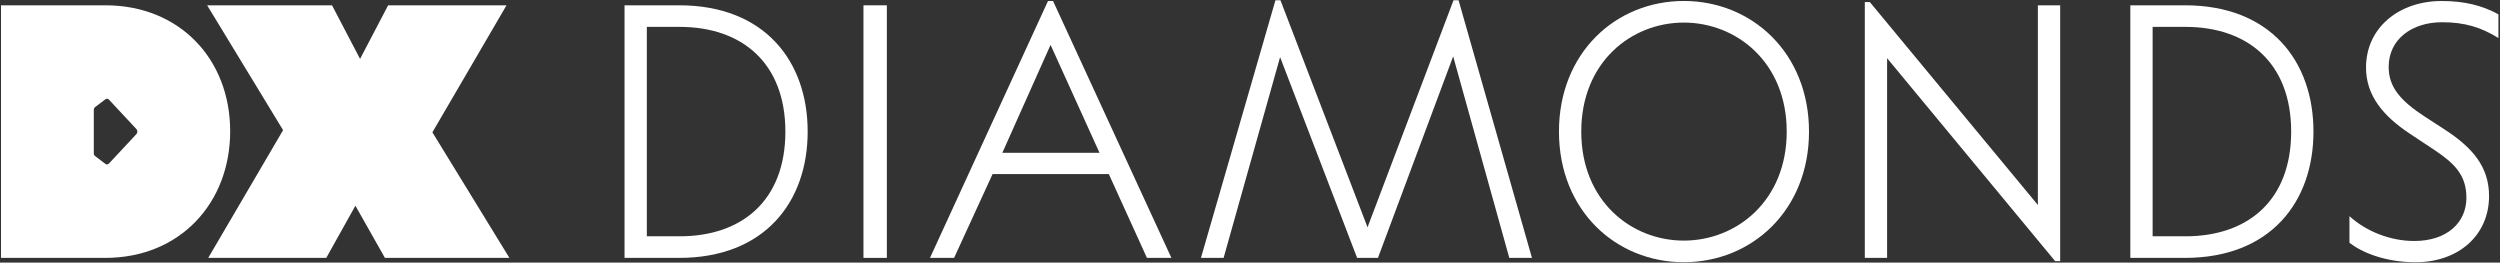 <svg width="971" height="102" viewBox="0 0 971 102" fill="none" xmlns="http://www.w3.org/2000/svg">
<rect x="0" y="0" width="971" height="102" fill="#333333" stroke="none"/>
<path d="M196.73 2.06H150.75L139.85 22.88L128.96 2.06H80.46L109.95 50.55L80.88 100.16H126.72L138.04 79.9L149.5 100.16H197.85L167.94 51.39L196.73 2.06Z" fill="white"/>
<path d="M263.81 2.06H242.57V100.16H263.81C296.93 100.16 313.7 78.5 313.7 51.11C313.7 23.72 296.93 2.06 263.81 2.06ZM263.95 91.77H251.23V10.44H263.95C288.13 10.44 305.04 24.41 305.04 51.11C305.04 77.81 288.27 91.78 263.95 91.78V91.77Z" fill="white"/>
<path d="M344.45 2.06H335.37V100.16H344.45V2.06Z" fill="white"/>
<path d="M407.05 0.38L361.21 100.16H370.57L385.52 67.6H430.66L445.47 100.16H454.97L409 0.38H407.04H407.05ZM389.31 59.35L408.04 17.43L427.05 59.35H389.32H389.31Z" fill="white"/>
<path d="M564.55 0.1L531.15 88.28L497.33 0.1H495.38L466.45 100.16H475.25L497.19 22.18L527.1 100.16H535.2L564.41 21.9L586.21 100.16H595.01L566.51 0.1H564.55Z" fill="white"/>
<path d="M653.99 0.38C627.58 0.38 605.5 20.5 605.5 51.11C605.5 81.72 627.58 101.84 653.99 101.84C680.4 101.84 702.62 81.72 702.62 51.11C702.62 20.5 680.4 0.38 653.99 0.38ZM653.99 93.45C633.59 93.45 614.16 78.08 614.16 51.11C614.16 24.14 633.59 8.77 653.99 8.77C674.39 8.77 693.96 24.14 693.96 51.11C693.96 78.08 674.4 93.45 653.99 93.45Z" fill="white"/>
<path d="M791.51 79.62L726.24 0.8H724.29V100.16H732.95V22.6L798.21 101.42H800.17V2.06H791.51V79.62Z" fill="white"/>
<path d="M848.66 2.06H827.42V100.16H848.66C881.78 100.16 898.55 78.5 898.55 51.11C898.55 23.72 881.78 2.06 848.66 2.06ZM848.8 91.77H836.08V10.44H848.8C872.98 10.44 889.89 24.41 889.89 51.11C889.89 77.81 873.12 91.78 848.8 91.78V91.77Z" fill="white"/>
<path d="M948.45 8.63C957.25 8.63 963.68 10.59 970.39 14.78V5.56C963.96 2.07 957.11 0.39 948.31 0.39C931.82 0.39 918.96 10.73 918.96 26.24C918.96 37.14 925.67 45.11 936.01 51.95L945.51 58.24C953.2 63.41 957.95 67.88 957.95 76.83C957.95 86.47 950.4 93.6 937.69 93.6C928.33 93.6 918.96 89.83 912.53 83.96V94.3C917 97.79 925.95 101.85 938.24 101.85C954.73 101.85 966.75 91.51 966.75 76.14C966.75 64.68 960.18 57.27 949.7 50.43L941.73 45.26C932.09 38.97 927.76 33.66 927.76 25.97C927.76 15.21 936.84 8.64 948.44 8.64L948.45 8.63Z" fill="white"/>
<path d="M40.91 2.06H0.39V100.16H40.91C69.84 100.16 89.4 78.92 89.4 50.97C89.4 23.02 69.83 2.06 40.91 2.06ZM52.99 52.07L42.32 63.51C41.94 63.92 41.37 63.97 40.94 63.65L36.94 60.62C36.62 60.38 36.43 59.97 36.43 59.52V42.69C36.43 42.25 36.62 41.83 36.94 41.59L40.94 38.56C41.37 38.23 41.94 38.29 42.32 38.7L52.99 50.14C53.47 50.66 53.47 51.55 52.99 52.07Z" fill="white"/>
</svg>
